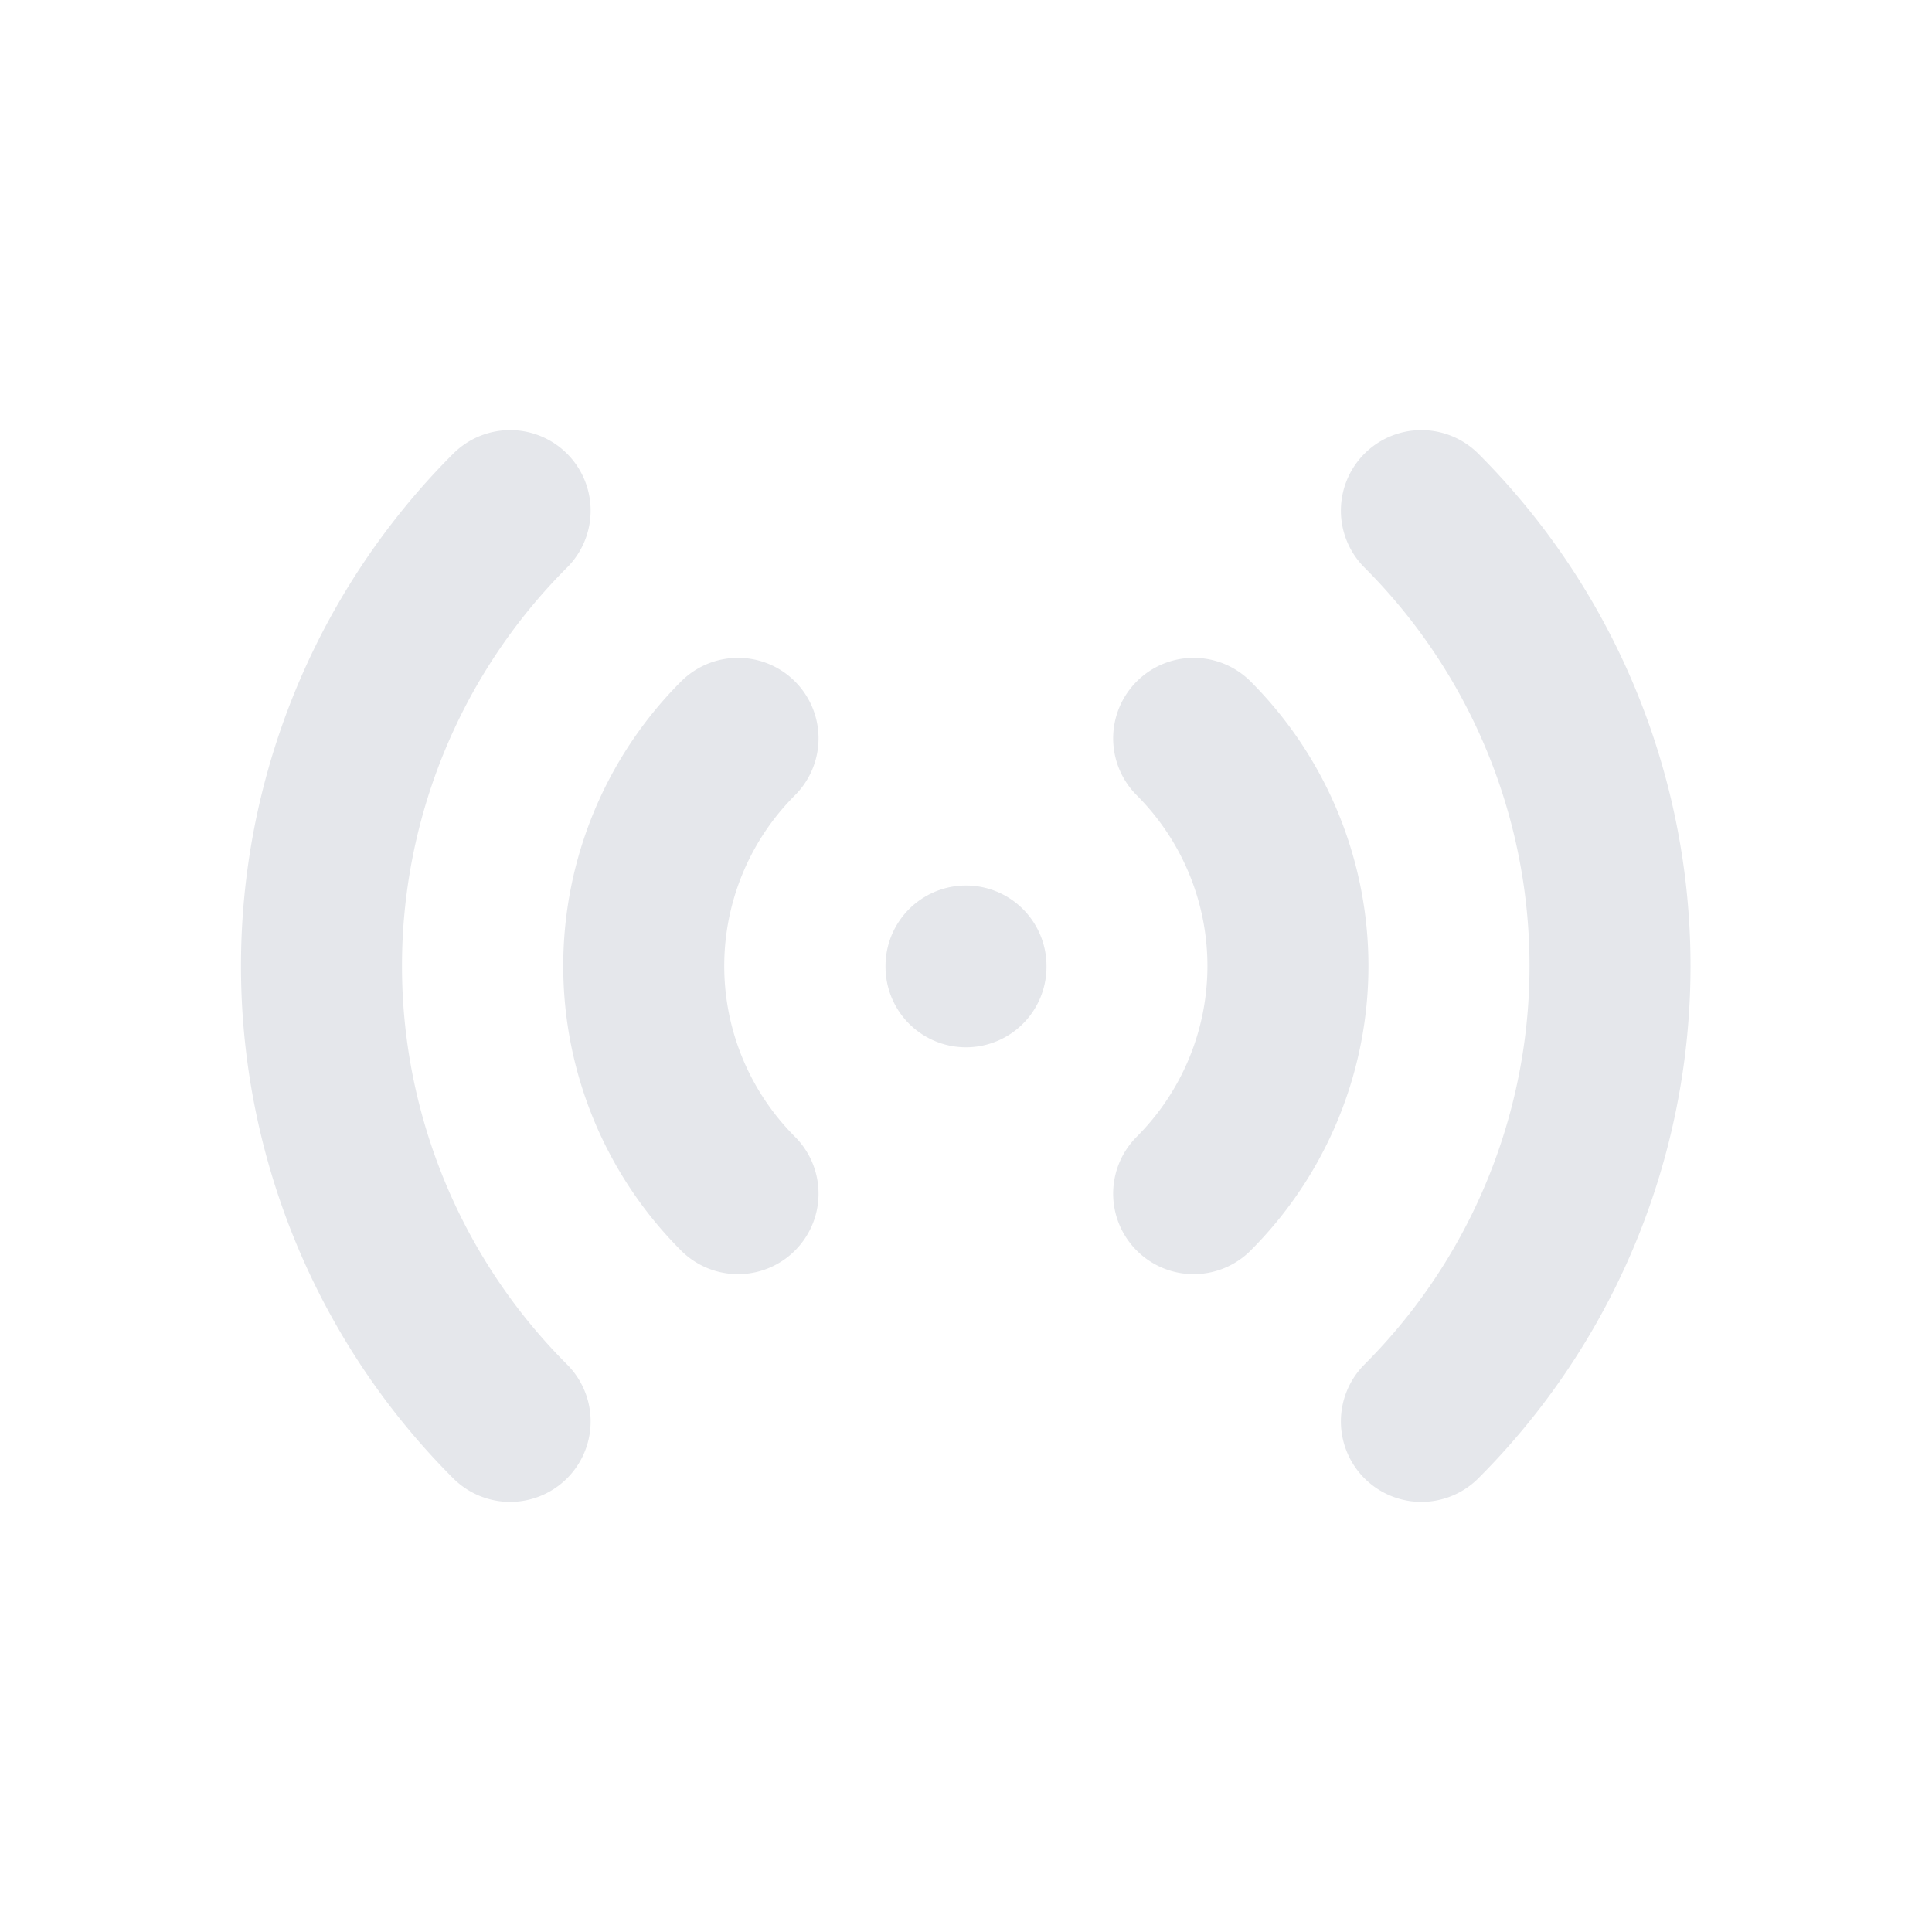 <svg xmlns="http://www.w3.org/2000/svg" viewBox="0 0 24 24" fill="none" stroke="#e5e7eb" stroke-linecap="round" stroke-linejoin="round" stroke-width="2">
  <path d="M12 12l0 .01"></path>
  <path d="M14.828 9.172a4 4 0 0 1 0 5.656"></path>
  <path d="M17.657 6.343a8 8 0 0 1 0 11.314"></path>
  <path d="M9.168 14.828a4 4 0 0 1 0 -5.656"></path>
  <path d="M6.337 17.657a8 8 0 0 1 0 -11.314"></path>
</svg>
